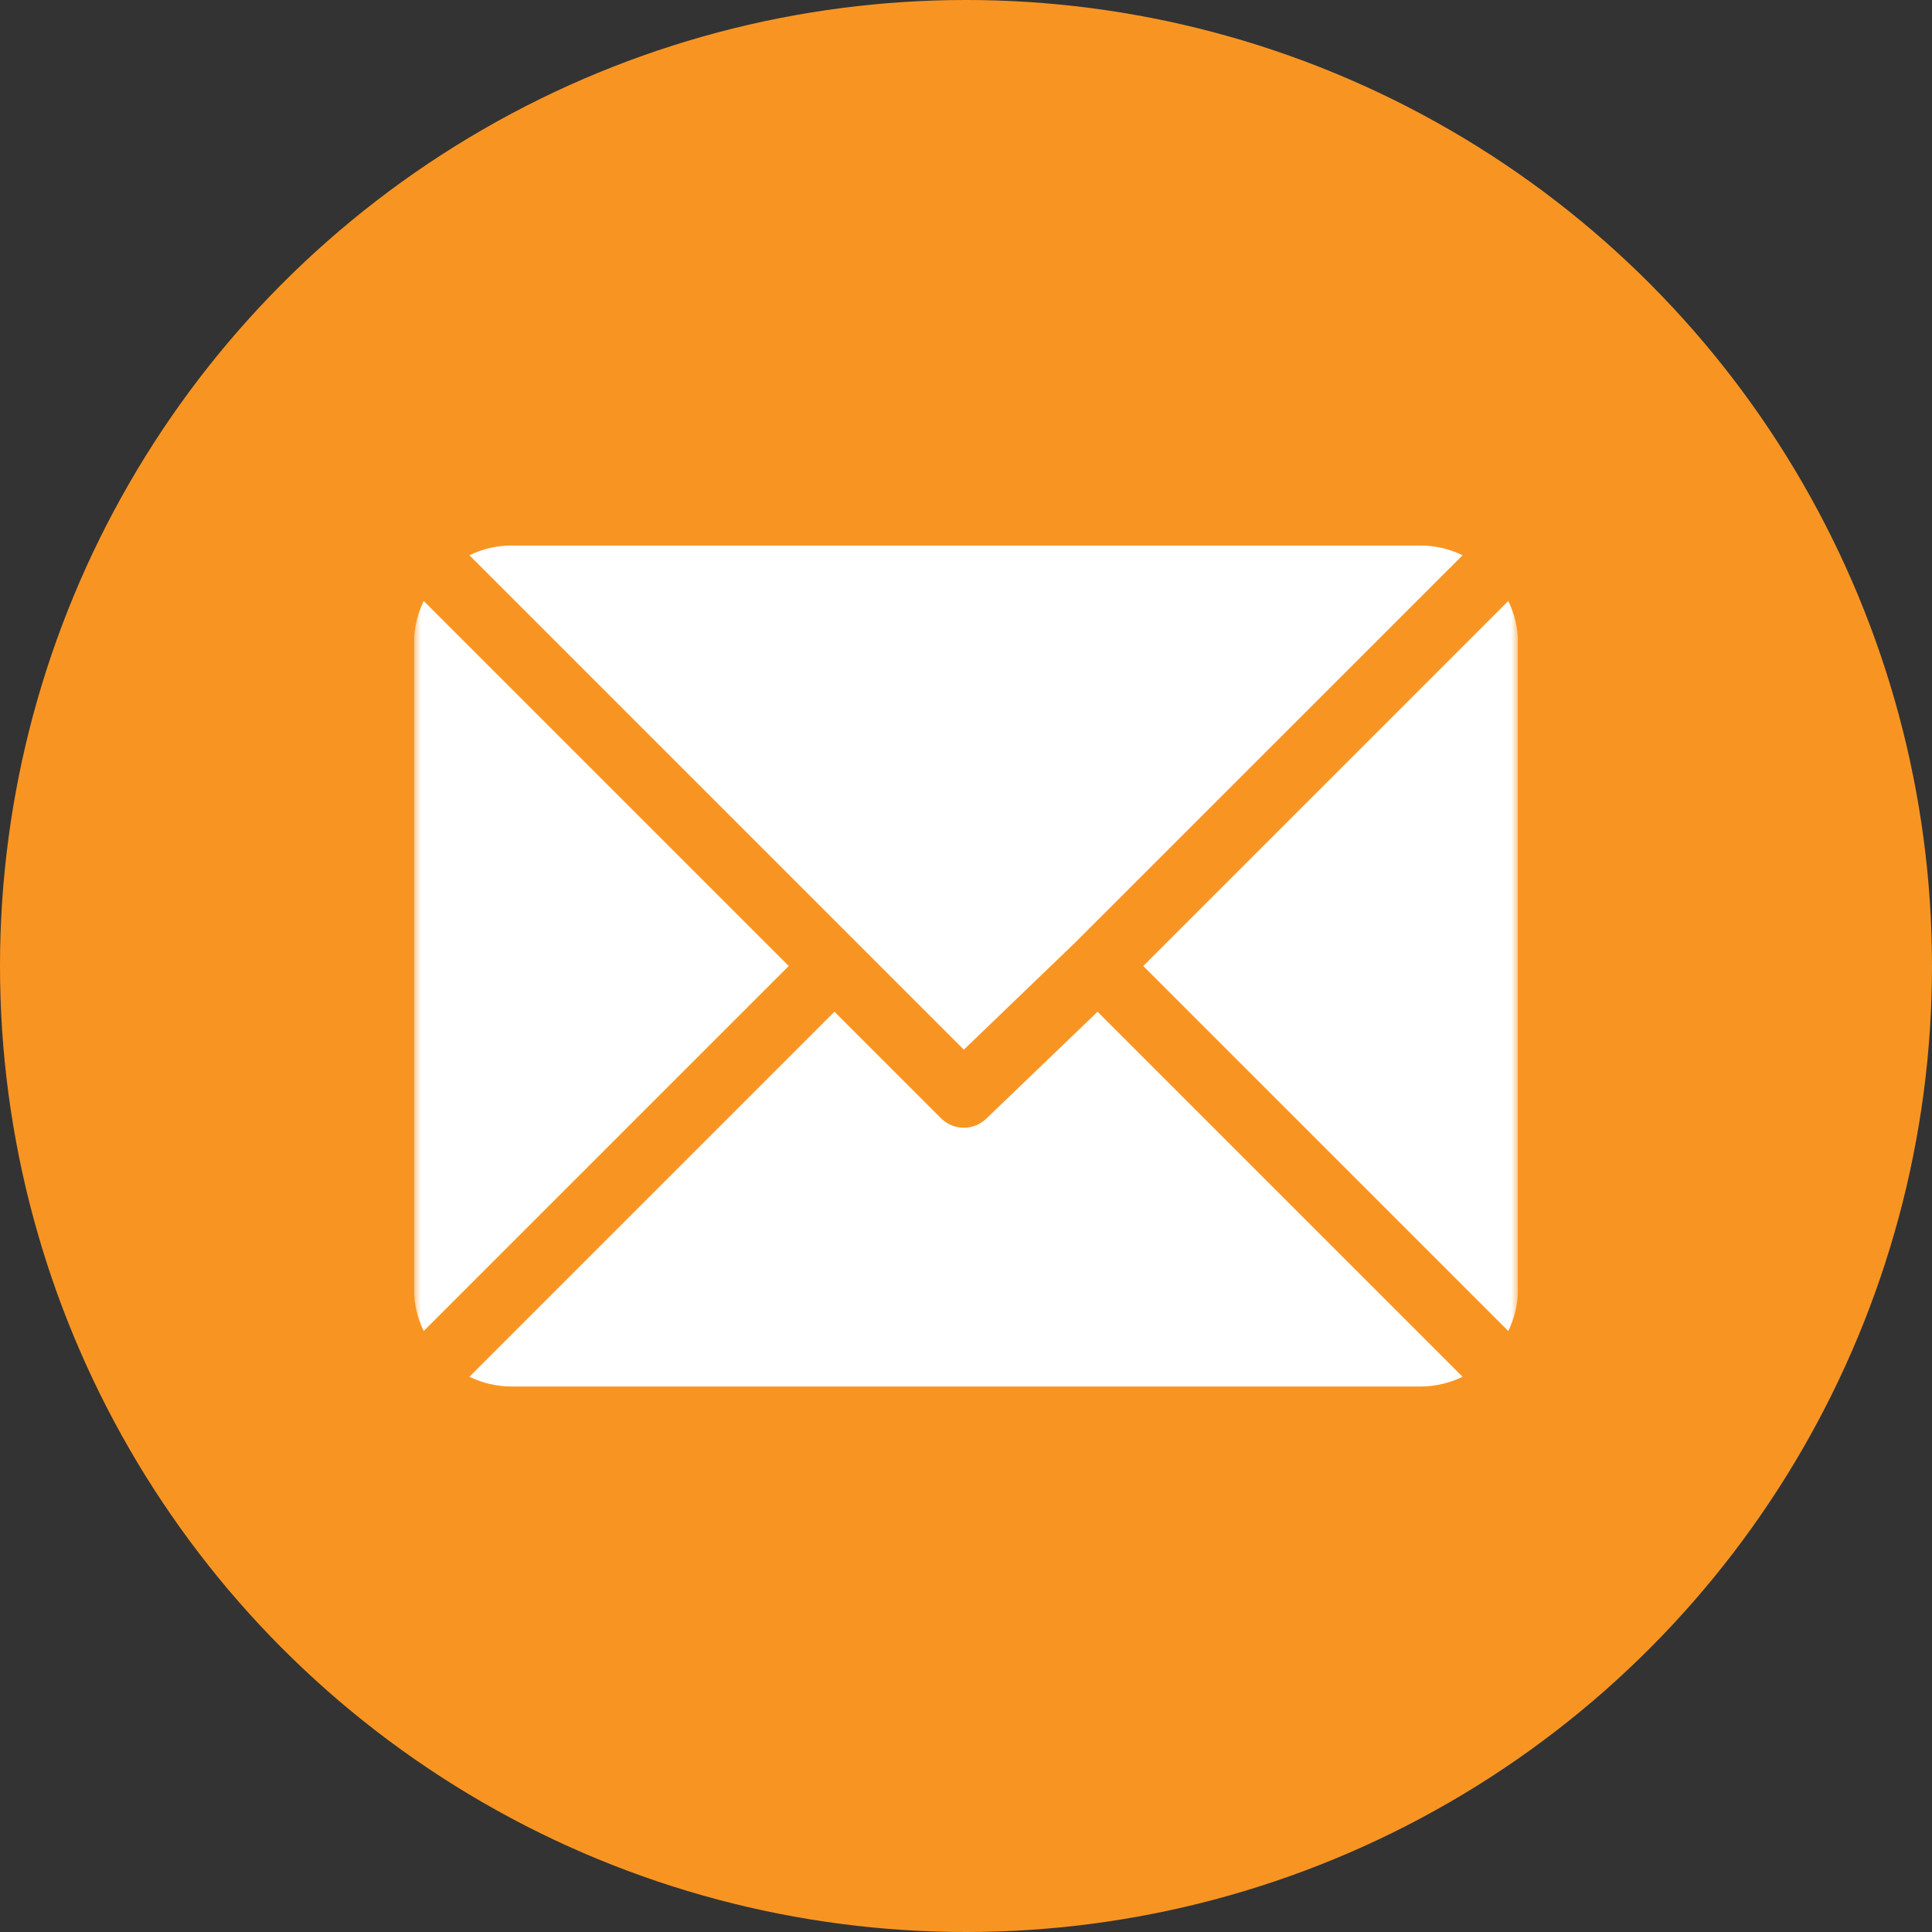 <svg width="140" height="140" viewBox="0 0 140 140" fill="none" xmlns="http://www.w3.org/2000/svg">
<rect x="0" y="0" width="140" height="140" fill="#333333" stroke="none"/>
<circle cx="70" cy="70" r="70" fill="#F89522"/>
<g clip-path="url(#clip0_2_32)">
<mask id="mask0_2_32" style="mask-type:luminance" maskUnits="userSpaceOnUse" x="30" y="30" width="80" height="80">
<path d="M110 30H30V110H110V30Z" fill="white"/>
</mask>
<g mask="url(#mask0_2_32)">
<path d="M102.969 39.531H37.031C35.986 39.537 34.957 39.778 34.019 40.237L69.844 76.062L77.867 68.345L105.983 40.237C105.044 39.778 104.014 39.537 102.969 39.531Z" fill="white"/>
<path d="M109.296 43.551L82.845 70.001L109.295 96.45C109.753 95.512 109.994 94.482 110 93.438V46.563C109.995 45.519 109.754 44.49 109.296 43.551Z" fill="white"/>
<path d="M30.705 43.551C30.247 44.489 30.006 45.519 30 46.563V93.438C30.006 94.482 30.246 95.512 30.704 96.45L57.155 70.001L30.705 43.551Z" fill="white"/>
<path d="M79.532 73.315L71.501 81.033C71.284 81.25 71.025 81.423 70.741 81.541C70.457 81.659 70.152 81.72 69.844 81.72C69.536 81.72 69.231 81.659 68.947 81.541C68.663 81.423 68.404 81.25 68.187 81.033L60.468 73.315L34.017 99.765C34.956 100.223 35.986 100.464 37.031 100.47H102.969C104.014 100.464 105.043 100.223 105.981 99.765L79.532 73.315Z" fill="white"/>
</g>
</g>
<defs>
<clipPath id="clip0_2_32">
<rect width="80" height="80" fill="white" transform="translate(30 30)"/>
</clipPath>
</defs>
</svg>
